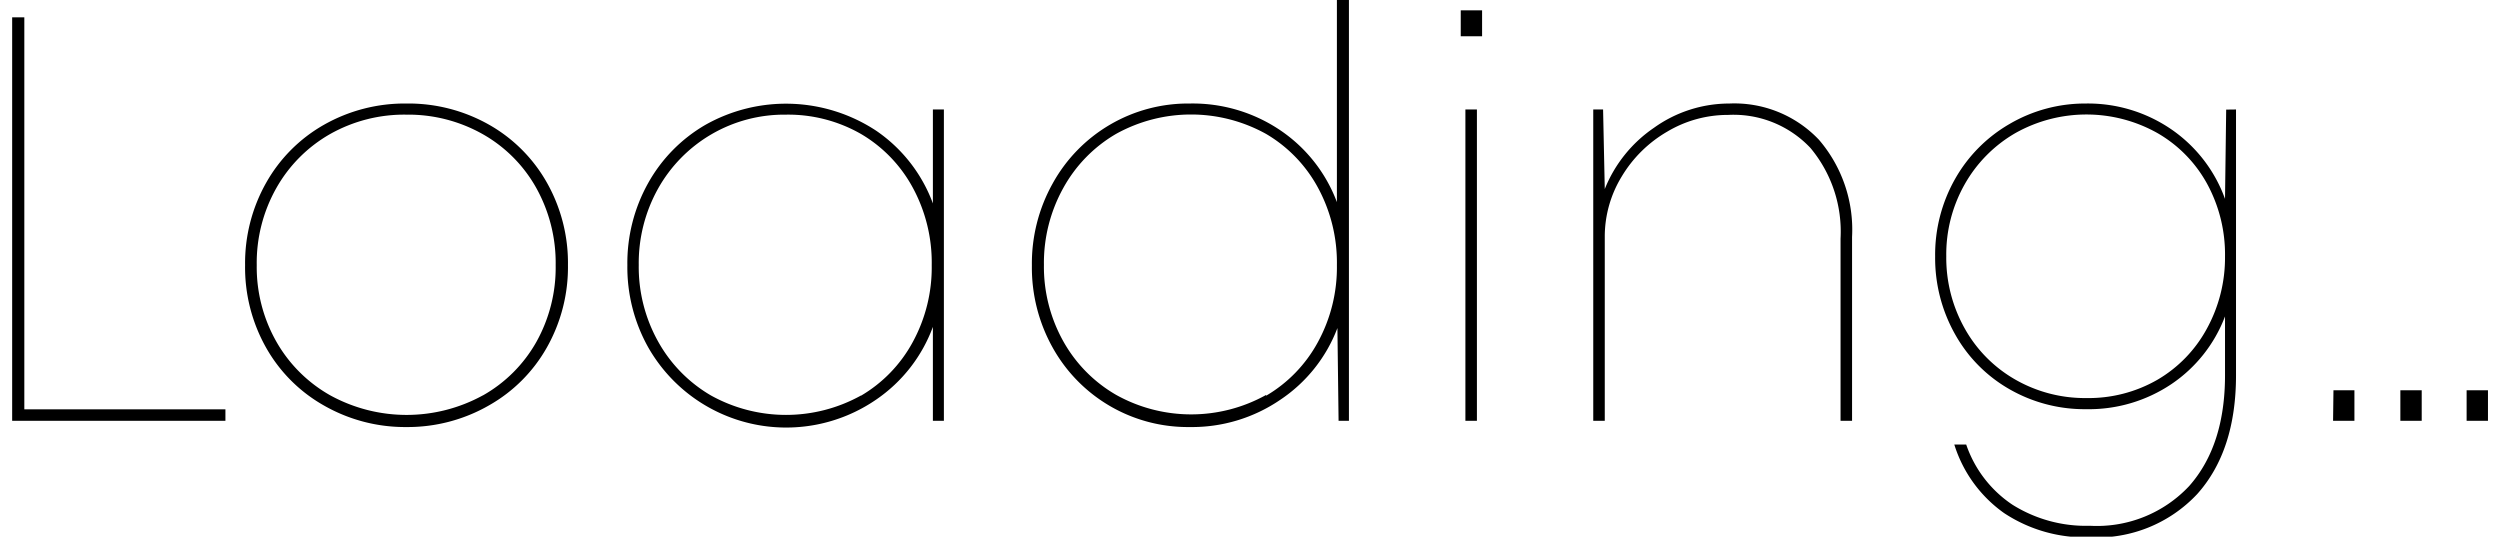 <svg data-name="Layer 1" xmlns="http://www.w3.org/2000/svg" width="191" height="41" viewBox="0 0 191.31 41.47"><path d="M16.48 31.63v.89H0V1.34h.94v30.29zm7.62-.29a11.77 11.77 0 0 1-4.48-4.48A12.62 12.62 0 0 1 18 20.49a12.63 12.63 0 0 1 1.63-6.37 11.8 11.8 0 0 1 4.47-4.48A12.64 12.64 0 0 1 30.47 8a12.64 12.64 0 0 1 6.37 1.63 11.8 11.8 0 0 1 4.48 4.48 12.63 12.63 0 0 1 1.63 6.37 12.63 12.63 0 0 1-1.63 6.37 11.78 11.78 0 0 1-4.48 4.48A12.62 12.62 0 0 1 30.47 33a12.62 12.62 0 0 1-6.37-1.66zm12.27-.78a10.87 10.87 0 0 0 4.14-4.14A11.79 11.79 0 0 0 42 20.49a11.91 11.91 0 0 0-1.49-5.95 10.85 10.85 0 0 0-4.14-4.17 11.7 11.7 0 0 0-5.9-1.51 11.66 11.66 0 0 0-5.92 1.51 11.05 11.05 0 0 0-4.14 4.17 11.77 11.77 0 0 0-1.51 5.95 11.68 11.68 0 0 0 1.51 5.9 11 11 0 0 0 4.17 4.16 12.26 12.26 0 0 0 11.8 0zM72 8.46v24.06h-.85v-7.26a11.7 11.7 0 0 1-4.37 5.61 12.27 12.27 0 0 1-17.64-4.05 12.68 12.68 0 0 1-1.6-6.33 12.68 12.68 0 0 1 1.6-6.33 11.89 11.89 0 0 1 4.41-4.5 12.67 12.67 0 0 1 13.23.45 11.71 11.71 0 0 1 4.37 5.61V8.46zm-6.41 22.12a10.71 10.71 0 0 0 4-4.14 12.05 12.05 0 0 0 1.47-5.95 12.15 12.15 0 0 0-1.47-6 10.71 10.71 0 0 0-4-4.14 11.33 11.33 0 0 0-5.81-1.49 11.17 11.17 0 0 0-9.87 5.72 11.82 11.82 0 0 0-1.49 5.9 11.82 11.82 0 0 0 1.49 5.9A11 11 0 0 0 54 30.56a11.95 11.95 0 0 0 11.6 0zM103.3 0v32.52h-.8l-.09-7.17A11.61 11.61 0 0 1 98 30.89 12.09 12.09 0 0 1 91 33a11.95 11.95 0 0 1-10.6-6.15 12.68 12.68 0 0 1-1.6-6.33 12.68 12.68 0 0 1 1.6-6.33A11.95 11.95 0 0 1 91 8a12.09 12.09 0 0 1 7 2.07 11.61 11.61 0 0 1 4.37 5.55V0zm-6.4 30.58a10.71 10.71 0 0 0 4-4.14 12.05 12.05 0 0 0 1.47-5.95 12.15 12.15 0 0 0-1.47-6 10.72 10.72 0 0 0-4-4.14 11.95 11.95 0 0 0-11.6 0 10.94 10.94 0 0 0-4.08 4.19 11.94 11.94 0 0 0-1.49 5.92 11.82 11.82 0 0 0 1.49 5.9 10.92 10.92 0 0 0 4.1 4.16 11.91 11.91 0 0 0 11.58 0zM111.94.8h1.65v2h-1.65zm.36 7.66h.89v24.06h-.89zm27.32 2.34a10.66 10.66 0 0 1 2.56 7.51v14.21h-.89V18.44a10.08 10.08 0 0 0-2.32-7 8.16 8.16 0 0 0-6.37-2.56 9.15 9.15 0 0 0-4.7 1.29 9.86 9.86 0 0 0-3.52 3.47 8.91 8.91 0 0 0-1.31 4.68v14.2h-.89V8.46h.76l.13 6.15a10.4 10.4 0 0 1 3.81-4.74A10 10 0 0 1 132.7 8a9 9 0 0 1 6.92 2.8zm32.23-2.34V29q0 5.83-3 9.18a10.61 10.61 0 0 1-8.31 3.34 11.32 11.32 0 0 1-6.61-1.87 10.2 10.2 0 0 1-3.85-5.3h.92a9.12 9.12 0 0 0 3.57 4.65 10.69 10.69 0 0 0 6 1.63 9.77 9.77 0 0 0 7.66-3.07Q171 34.43 171 29v-4.55a11 11 0 0 1-4.14 5.23 11.45 11.45 0 0 1-6.59 1.94 11.67 11.67 0 0 1-5.92-1.54 11.13 11.13 0 0 1-4.21-4.25 12 12 0 0 1-1.54-6 11.88 11.88 0 0 1 1.54-6 11.35 11.35 0 0 1 4.21-4.25A11.54 11.54 0 0 1 160.22 8a11.38 11.38 0 0 1 6.64 2 11.06 11.06 0 0 1 4.14 5.37l.09-6.9zm-6.08 20.89a10.17 10.17 0 0 0 3.81-3.92 11.4 11.4 0 0 0 1.42-5.61 11.4 11.4 0 0 0-1.38-5.61 10.14 10.14 0 0 0-3.83-3.92 11.21 11.21 0 0 0-11 0 10.56 10.56 0 0 0-3.9 3.94 11 11 0 0 0-1.43 5.57 11.14 11.14 0 0 0 1.43 5.59 10.34 10.34 0 0 0 3.9 3.94 10.81 10.81 0 0 0 5.5 1.43 10.66 10.66 0 0 0 5.48-1.41zm13.61.81H181v2.36h-1.65zm5.17 0h1.65v2.36h-1.65zm5.12 0h1.65v2.36h-1.65z"/></svg>